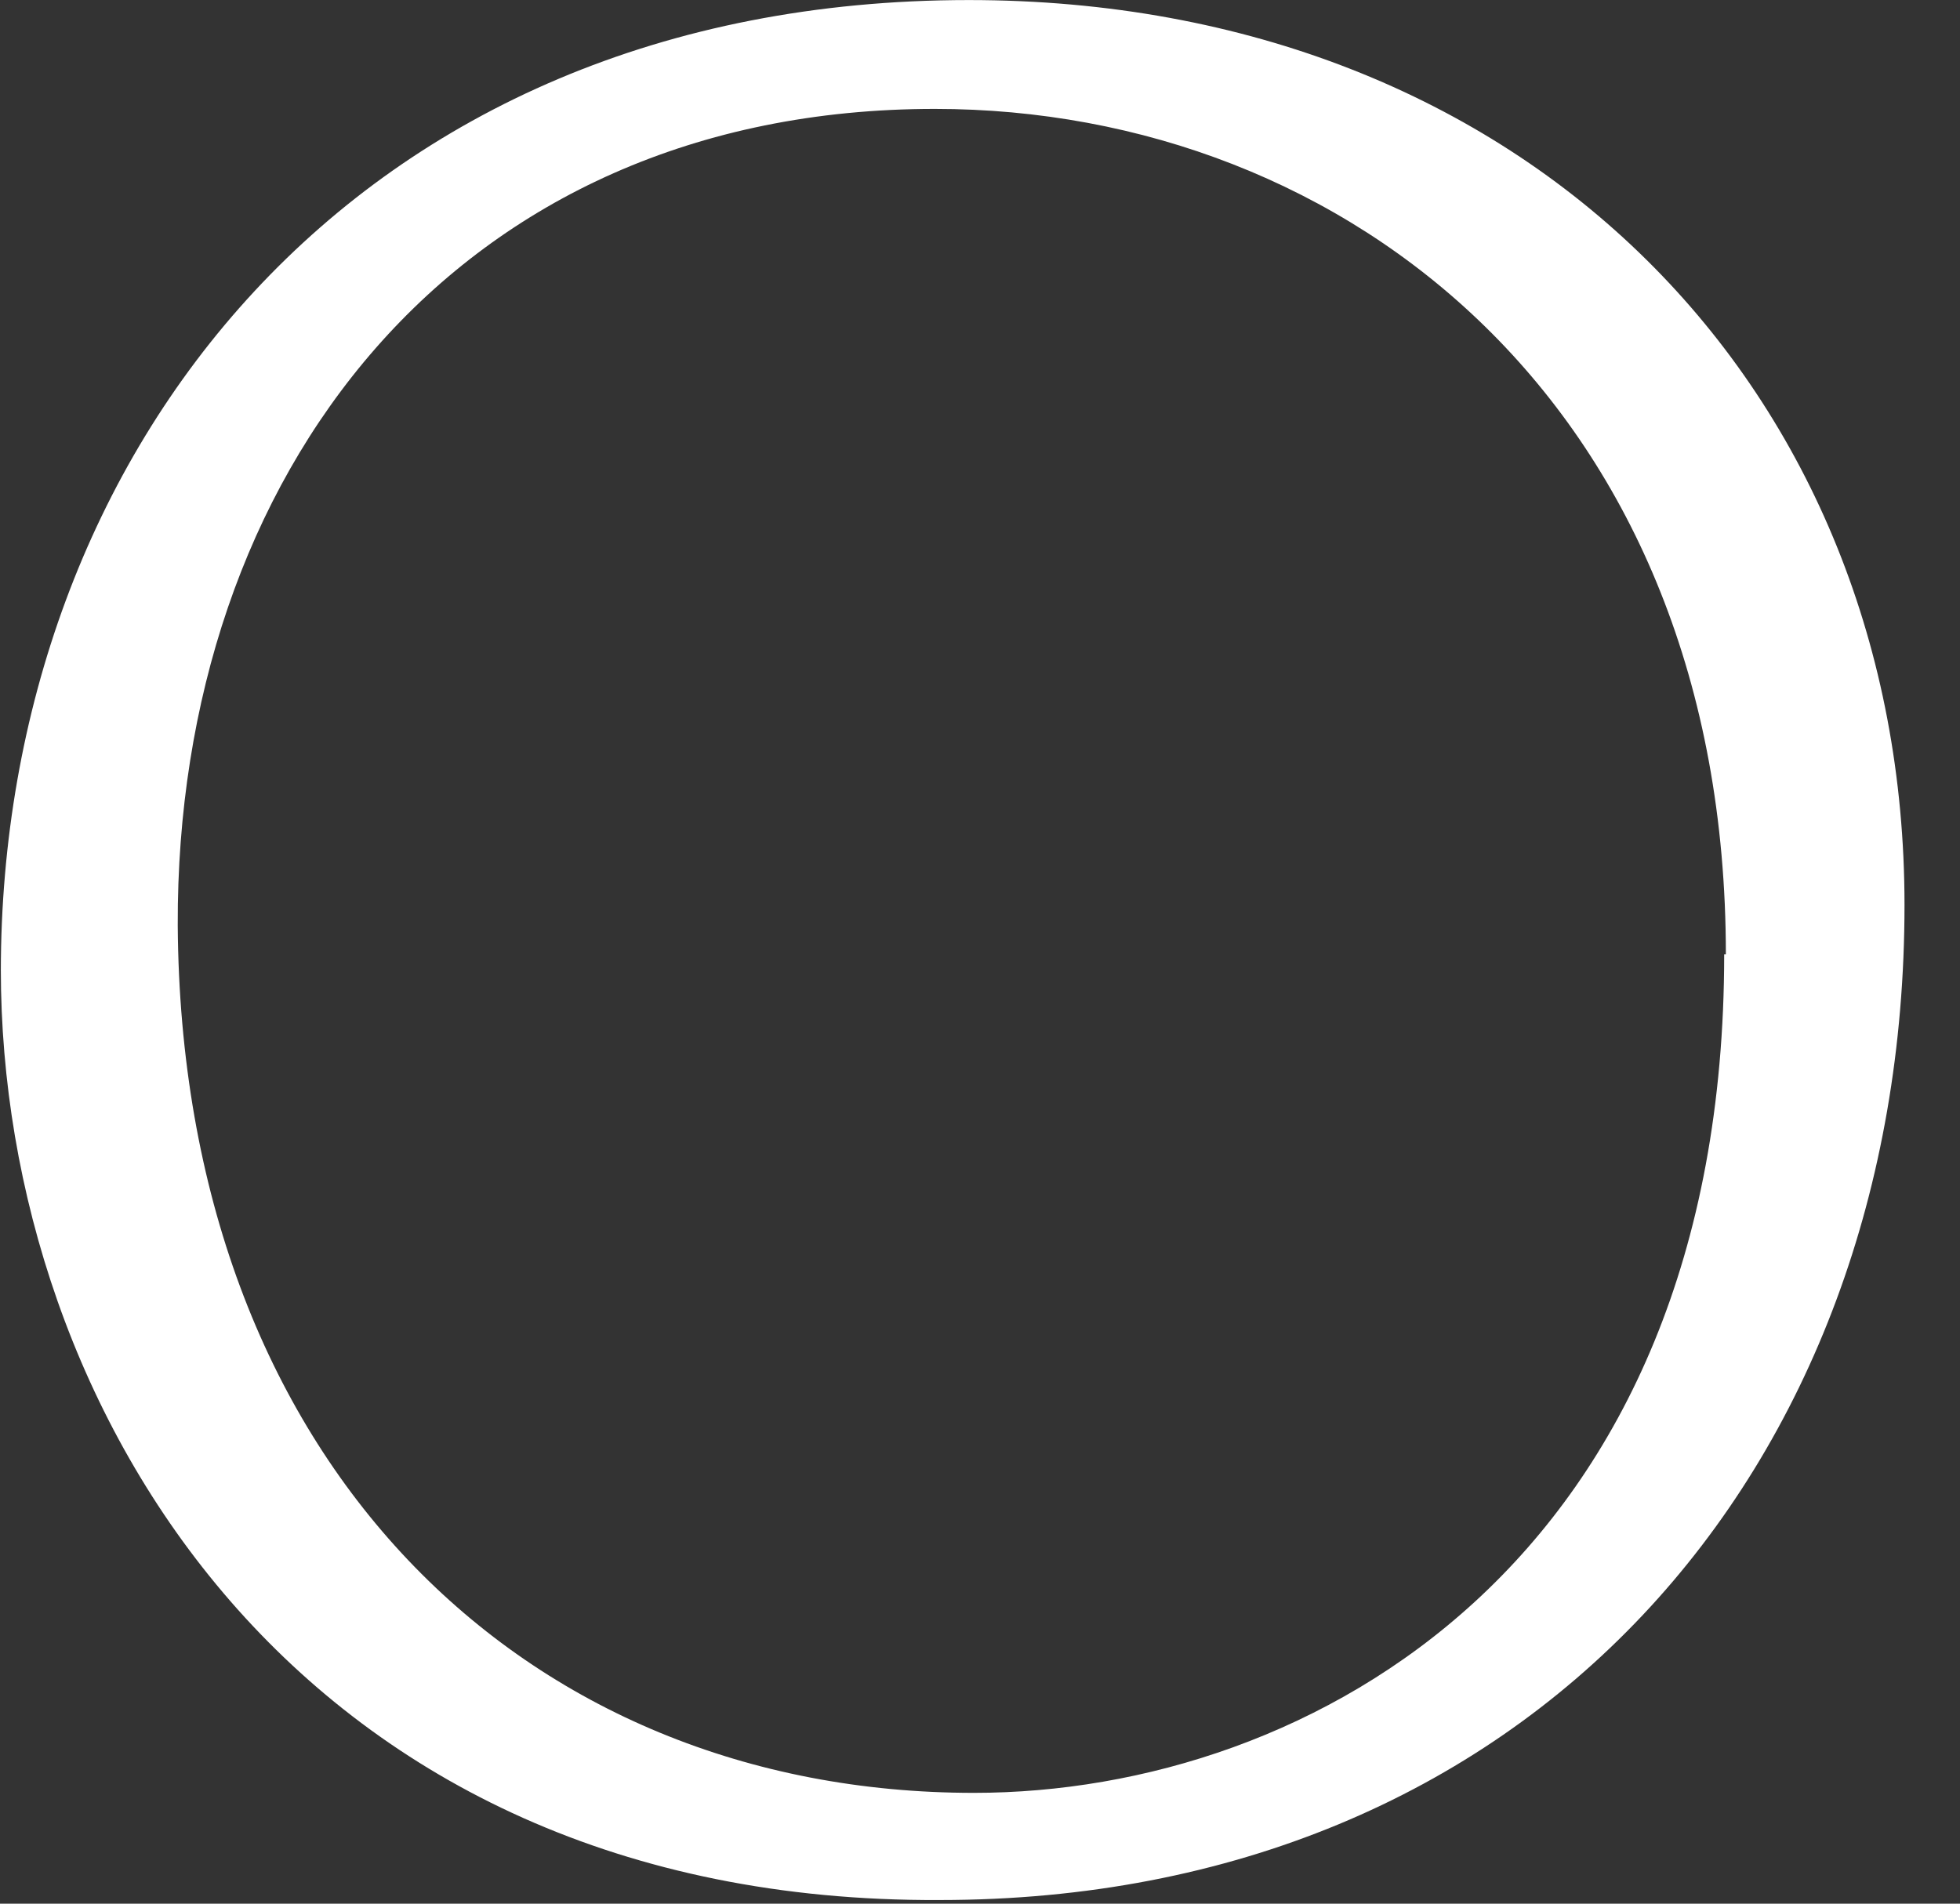 <?xml version="1.0" encoding="UTF-8" standalone="no"?><svg width='35' height='34' viewBox='0 0 35 34' fill='none' xmlns='http://www.w3.org/2000/svg'>
<rect x="0" y="0" width="35" height="34" fill="#333333" stroke="none"/>
<path d='M0.015 17.347C0.015 8.082 6.334 0.001 17.301 0.001C27.295 0.001 34.009 6.988 34.009 16.163C34.009 26.309 27.265 33.935 16.784 33.935C5.361 33.995 0.015 25.185 0.015 17.317V17.347ZM30.819 17.044C30.819 7.292 24.075 1.945 16.693 1.945C8.126 1.945 3.144 8.477 3.174 16.527C3.235 26.097 9.341 32.021 17.392 32.021C23.407 32.021 30.789 27.889 30.789 17.044H30.819Z' fill='white'/>
</svg>
